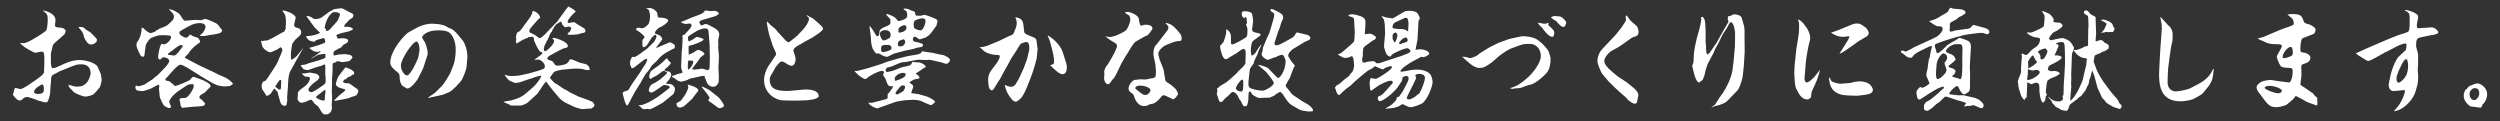 <?xml version="1.0" encoding="UTF-8"?><svg id="_レイヤー_1" xmlns="http://www.w3.org/2000/svg" viewBox="0 0 620 30"><rect x="0" y="0" width="620" height="30" fill="#333333" stroke="none"/><defs><style>.cls-1{fill:#fff;}</style></defs><path class="cls-1" d="M24.71,21.68c-.48.59-1.26,1.6-1.74,1.82-.5.25-1.43.45-1.74.45-.9,0-2.8-.98-2.86-1.04-.17-.22-1.15-1.15-1.18-1.26-.08-.14-.11-.2-.22-.56l.06-.08c1.15.36,1.46.48,2.1.48,1.09,0,1.74-.28,2.44-1.06.5-.59.9-1.88.9-2.21,0-2.27-1.88-2.27-2.3-2.27-1.06,0-1.26.08-3.02.78l-2.3.92c-.14.06-1.6.87-1.82.98-.34.36-.34.48-.39,1.6,0,.2-.14,1.23-.14,1.43-.03,1.4-.06,1.54-.17,2.02-.42,1.54-.48,1.71-1.06,1.71-.22,0-1.65-.42-1.93-.5-.25-.17-2.35-.84-2.55-.84-.73,0-1.06.39-1.23.59-.17.17-.56.28-.7.28-.7,0-1.54-1.23-1.68-1.46,0-.08.17-.36.17-.42.03-.22.25-1.09.31-1.15.06-.06.14-.08.2-.08.2,0,.95.28,1.12.28.7,0,2.13-1.04,3.92-2.27,1.18-.84,1.99-1.43,2.02-1.96l.08-2.32c.08-2.63-.22-2.74-.64-2.74-.25,0-1.43.28-1.6.28-.39,0-2.35-1.18-2.46-1.26-.17-.08-1.37-1.12-1.4-1.18.39.06.62.06.78.06.36,0,.81.03,2.52-.98l1.37-.81c.2-.11,1.79-1.18,1.88-1.34.31-.5.39-2.21.39-2.8,0-1.09-.22-1.32-.87-1.88-.14-.06-.2-.08-.31-.22l.06-.06c.48.03,3.05.67,3.05,2.41,0,.2-.14.98-.14,1.15,0,.53.31.64,1.2.67,1.18.03,1.46.7,1.46.84s-.22.76-.28.81l-2.16,1.9c-.7.62-.78.7-.92,1.62-.03.22-.31,1.12-.31,1.29v2.46c0,.06.17.95.25,1.04.06.08.2.11.25.11.08,0,.48-.03,1.15-.34l1.79-.81c1.48-.67,2.72-.87,3.67-.87,2.04,0,4.17.92,4.51,1.71.2.42.59,1.34.78,1.79.03.22.2,1.29.2,1.46,0,.06-.25,1.51-.5,1.85ZM10.48,20.95c-.28,0-2.04.98-2.04,1.85,0,.34.5.5,1.01.5,1.43,0,1.43-.7,1.43-1.18,0-.34-.03-1.18-.39-1.18ZM23.84,10.48c-.56.48-.92.56-1.18.56-.59,0-.95-.28-1.48-1.15-.31-.53-.36-.7-.56-1.51-.08-.39-.81-1.29-1.15-1.54.08-.14.11-.17.31-.17.84,0,1.01.17,1.48.64.14.14,1.01.59,1.15.7.14.11,1.62,1.6,1.62,1.71,0,.53-.08.64-.2.76ZM39.02,18.71l1.29-1.32c.59-.59,1.65-1.68,1.65-2.27s-.95-.92-1.26-.92c-.25,0-.48.08-.64.28-.22.25-.25.28-.45.28-.39,0-.39-.64-.39-.73,0-.5.48-3.14.9-3.14.08,0,.45.11.53.11.73,0,1.76-1.18,1.76-1.68,0-.59-.17-.59-2.77-.59-.2,0-1.76.45-2.24.73q-.48.31-1.15,1.48c-.2.36-.36,2.44-.45,2.88-.08.17-.17.25-.36.25-.36,0-.56-.28-.64-.42-.14-.25-.95-1.9-.95-2.27,0-.64,0-.7.22-1.01.9-1.12,1.12-3.02,1.04-3.53.42.11.48.11.78.45.2.22,1.09.92,1.43.92.2,0,1.18-.34,1.29-.48.22-.28.25-.31.5-.31.31-.28.39-.31.92-.5.53-.17,1.37-.56,1.51-.7,1.18-1.04,1.6-1.43,1.6-2.13s-.95-1.48-1.29-1.76c.84-.11,2.49.84,2.8,1.32.84,1.37.95,1.54,1.46,1.48l2.24-.2c.22-.03,1.32.08,1.57.08.14,0,.7-.31.84-.31.76,0,2.8,1.04,2.86,1.09.36.22.59.45.95,1.04.25.28.5.53.5.81,0,.64-1.57.84-3.14,1.06-.17.03-1.04.22-1.15.22h-.92s-.31-.08-.36-.11c.11-.11.7-.56.81-.7.45-.62.5-.78.67-1.32-.03-.39-.06-1.06-1.46-1.06-1.48,0-2.46.62-4.06,1.54-.87.5-.98.56-.98.87,0,.56,1.2,1.2,1.68,1.2.31,0,.36-.08.9-.7.03-.03.08-.08.17-.08s.31.2.39.28c.2.14,1.12.45,1.46.53.11.03.56.76.56.9,0,.06-.03.2-.03.22-1.04.73-2.1,1.48-2.83,2.72-.08.17-.92.81-.92,1.04,0,.11.08.14.98.62l2.63,1.37,2.38,1.12c.17.08.98.42,1.15.53,1.15.62,1.32.67,2.83,1.32.64.25,1.93,1.29,1.93,1.6,0,.14-.7.45-.81.53-.17,0-.95.08-1.04.08-1.79,0-2.69-.5-3.95-1.26l-2.13-1.26-2.32-1.46c-.06-.03-2.1-1.4-2.8-1.4-.42,0-1.46,1.06-1.85,1.51l-1.01,1.15c-.31.36-.39.45-.7.73-.08.06-.14.14-.14.28,0,.31.62.42.92.39l1.15.92c.03.2.2.28.39.28.56,0,3.53-1.37,3.61-1.46.5-.62.64-.78,1.01-.78.03,0,2.07.73,2.21.81.84.39,1.93.92,1.93,1.51,0,.17-.17.34-.62.7-.14.11-.7.81-.87.9-1.04.59-1.29.73-1.29,1.18,0,.25.25.36.62.56.2.22.53.64.84.98-.06.31-.39.53-.62.59-.34.08-1.93.14-2.3.17l-2.1.2c-.53.06-.59.08-.62.08-.25,0-.5-.64-.5-.73-.03-.08-.06-.59-.08-.67-.14-.42-.17-.45-.17-.5,0-.08.08-.36.22-.48.06-.03.78-.06,1.2-.08.73-.03,2.13-2.24,2.13-2.97,0-.45-.25-.45-.5-.45-.53,0-1.01.17-1.26.34l-1.79,1.18c-1.48.98-2.55,2.3-2.55,2.88,0,.2.48,1.09.48,1.32,0,.08-.48.2-.62.22-.06,0-1.04-.48-1.12-.59-.42-.5-1.01-1.85-1.09-2.24-.03-.14-.08-.95-.11-1.12-.08-.59-.08-.64-.08-.79,0-.11.08-.59.08-.7,0-.08,0-.36-.25-.36-.11,0-1.74.95-2.07,1.06-1.18.42-1.51.53-2.1.53-.31,0-.98-.14-1.18-.2-.08-.06-.34-.39-.34-.78,0-.14.06-.22.17-.39.08.03.48.17.56.17.36,0,1.09-.25,1.51-.42l1.96-1.26,1.23-1.04ZM41.65,13.39c0,.08.06.22.2.22.06.03,1.34.17,1.37.17.53,0,2.1-2.18,2.1-2.35s-.17-.25-.34-.25c-.11,0-.34.03-.59.14s-1.32.95-1.57,1.15c-.25.17-1.18.81-1.18.92ZM64.74,10.09l.45.11c.2-.14.28-.11.87-.14.48,0,2.8-1.32,3.33-1.65.53-.31.59-.36,1.06-.53,0,0,.03-.03.2-.37.03-.05.22-.34.22-.39,0-.14,0-.42-.03-.56l.06-.53c.08-.81-.06-2.07-.25-2.46-.06-.11-.5-.76-.64-.92l.08-.06c1.23.08,3.25,1.09,3.25,1.82,0,.2-.39,1.46-.39,1.74,0,.56.42.67.7.73.39.08,1.04.25,1.04,1.18,0,.36-.08.62-1.12,1.48-.42.34-.48.42-.98,1.18-.03.03-.11.14-.14.2-.03.14-.28,1.79-.28,1.96,0,.25-.03,1.43-.03,1.54s0,.36.2.36c.22,0,1.15-.73,1.29-.92l1.43-1.79h.14l-.25.28-1.15,2.07-.17.28-1.32,2.41-.31.53c-.22.39-.5,1.26-.56,3.08l-.03.76-.22,2.91c0,.08.06.22.08.34-.03.25-.2,1.2-.22,1.26-.11.2-.22.25-.45.25-.45,0-.9-.34-1.04-.81l-.64-2.16c0-.06,0-.34-.03-.36-.08-.17-.7-.81-.81-.92h-.11c-.14.17-.64,1.01-.78,1.18-.28.28-.76.59-.95.59-.22,0-.25-.08-.59-.7-.08-.17-.56-.78-.62-.92-.08-.22-.14-.5-.14-.81,0-.14,0-.81.53-1.18.39-.08.42-.11.5-.2.08-.11.36-.53.45-.62l1.26-1.9c1.2-1.85,1.29-2.1,1.54-2.83.08-.2.87-1.85.87-2.24,0-.22-.28-.64-.5-.64-.03,0-.67.48-.76.53-.08.06-1.54.73-1.76.73-.28,0-1.32-.45-1.88-1.32-.08-.17-.14-.28-.39-1.46v-.08ZM68.26,21.51s.95.73,1.09.73c.34,0,.34-.53.34-.73s.06-1.12.06-1.32c0-.11-.03-.39-.2-.39-.11,0-.17.06-.25.11-.11.17-.36.53-.5.7-.11.2-.53.73-.53.9ZM80.67,18.79v-2.49c0-.22-.11-.28-.28-.34-.31.31-1.62.62-1.82.67-.36.06-2.04.76-2.16.76-.25,0-1.12-.11-1.23-.34-.03-.03-.17-.25-.2-.31-.03-.06-.36-.31-.36-.39,0-.06.03-.11.06-.17l.06-.06c.17.03.87-.11.98-.11.14-.03.87-.36,1.04-.39l2.21-.62c.17-.03,1.62-.56,1.65-.64.14-.14.11-.45.08-.92l-.08-.08c-.08,0-1.51.14-1.76.25-1.34.76-1.48.84-1.76.9.25-.2.73-.45,1.01-.64,1.12-.81,1.23-.92,1.43-1.2-.25-.03-.31,0-.62.22-1.15.06-2.04-.81-2.24-1.01.39-.14,2.07-.56,2.41-.7.22-.08,1.4-.5,1.48-.59.06-.06.08-.2.08-.28,0-.25-.08-.87-.45-.87-.06,0-1.71.48-1.79.53-.08.03-.39.39-.5.39-.14,0-.87-.2-1.09-.25-.08-.03-.87-.67-.92-1.09.14-.06.2-.06.25-.06.98,0,2.86-.45,3.22-.84-.2-.22-1.12-1.06-1.29-1.26-.03-.03-1.26-1.65-1.34-1.82-.11-.14-.64-.81-.73-.98l.03-.08c.48-.08,1.12.25,1.18.28.39.34.53.45,1.09.45.42,0,1.09-.11,1.46-.39.25-.2,1.96-1.43,2.02-1.48.2-.06.98-.56,1.18-.59.2,0,1.54-.17,1.65-.2.56.03,1.79.9,2.35,1.12.53.22.67.31.67.59,0,.2-.08.39-.2.62-.11.11-.73.48-.84.56-.17.17-.84.98-1.04,1.09-.03.17-.06.22-.22.42v.17c1.09.03,1.23.03,1.74.22.14.06.45.2.45.37,0,.2-.7.45-1.06.59-.08,0-3.05.64-3.05.95,0,.03.25.64.28.78.11,0,.28.03.34.03.03,0,.73-.08.87-.08.25,0,1.43.08,1.43.56,0,.5-.34.67-1.04.98-.14.06-.56.64-.7.73-.22.08-1.71.87-1.79,1.01-.14.22-.11.76-.08.98.25.03.31.03.87-.14.39-.11,1.54-.17,1.99-.17.11,0,1.29.17,1.46.28.17.14.36.42.36.62,0,.03-.59.67-.64.73-.2.17-1.62.34-1.9.36-.11,0-.87-.25-1.04-.25s-.45.08-.53.28c-.36.06-.81.11-.81.62,0,1.65,0,1.82-.14,3.39v1.23l-.06,1.96c0,.25.08,1.4.08,1.62,0,.28-.11,1.57-.11,1.82,0,.17.06.36.06.5,0,.62-.11.84-.25,1.09-.08.17-.59.67-.87.67h-.81c-.39-.17-.48-.28-1.15-1.43-.31-.53-.39-.59-1.23-1.23-.03-.03-.56-.78-.67-.9-.03,0-.14-.06-.2-.06-.11,0-.59.2-.7.22-.64.39-1.48.53-1.65.53-.7,0-1.01-.81-1.01-.98,0-.03.06-.53.06-.56,0-.17.06-1.01.06-1.09,0-.03.45-.48.5-.56.11-.11,1.37-.98,1.6-1.23.45-.48.87-1.15.87-1.62,0-.39-.39-.39-1.04-.42-.36-.03-.98-.7-.98-.81.36.03.5.03.73,0,.08-.03,1.18-.22,1.26-.22.03,0,1.54.28,1.62.31.39.22.81.53.73.98-.08.06-.31.5-.36.56-.2.17-1.18.84-1.34,1.01-.73.7-1.01,1.18-1.01,1.37,0,.36.36.64.78.64.45,0,2.3-1.29,2.86-1.71.36-.25.64-.48.64-.87v-.84l-.03-.64ZM80.14,24.93c.08,0,.17,0,.39-.06.06-1.2.06-1.34.17-1.93.03-.17-.03-.56-.03-.64-.28.06-.36.11-1.04.7-.08.11-1.26.87-1.26,1.04,0,.28.78.64,1.32.81.28.08.36.08.45.08ZM80.58,7.06c.14.06.31.14.31.31,0,.03-.03.17-.08.34.76-.03,1.15-.53,1.62-1.12.17-.22,1.06-1.12,1.2-1.34.08-.11.28-.42.64-1.4.03-.11.06-.2,0-.48-.48-.28-.59-.34-.78-.34h-.84c-1.51.76-2.13,3.44-2.13,3.86l.06.17ZM82.94,24.81c.42-.34.95-.98,1.46-1.37.28-.22,1.23-.9,1.23-1.15,0-.14-.11-.14-1.15-.45-.53-.14-1.18-.45-1.2-1.09.08-.25.42-1.48.59-1.71.14-.2,1.51-2.04,1.68-2.16l.08-.17c.28,0,2.21.64,2.21,1.43,0,.17-.08.36-.22.36-.17.03-.45.03-.56.37l-.45.17c-.36.08-.45.17-.62.42-.28.22-.34.25-.62.28-.06.11-.34.5-.34.59.36.31,1.04.34,1.54.36.17.03.76.5.9.59,0,0,1.09.76,1.15.81.08.08.14.2.25.42l-.06.36-.42.76c-.56.25-.64.28-1.18.39-.08.03-.45.22-.53.25-.25.11-3.25.7-3.36.7h-.53c.06-.11.03-.11.14-.17ZM115.75,16.39c-.08.87-.84,2.69-1.2,3.36-.39.7-2.44,2.83-3.14,3.08-.25.08-1.43.62-1.6.67l-3.3.73h-.34l.08-.11c.39-.25,1.54-1.01,1.76-1.23l1.65-1.65c.53-.53,1.9-2.86,2.04-3.19l.81-2.07c.06-.2.5-1.48.5-3.7,0-1.6-.39-2.55-.81-3.3-.7-1.21-1.65-1.46-3.58-1.46-3.08,0-3.95,1.54-3.95,1.71,0,.22.59,1.06.7,1.23.22.45.7,1.93.7,2.66,0,.34-.06.56-.14.78l-1.01,3.08s-1.34,2.72-1.43,2.8c-.22.34-1.57,2.18-2.52,2.18-.06,0-1.15-.64-1.29-.81-.28-.34-.56-1.2-.56-1.6,0-1.04,0-1.23-.76-1.82-1.04-.84-1.57-1.4-1.57-2.24,0-2.32,2.24-5.52,4.31-7.34l1.99-1.12c1.85-1.04,3.47-1.15,3.81-1.15.62,0,3.11,0,4.28.98,1.26.42,1.6.84,2.58,1.99,1.04,1.2,1.2,1.4,1.46,2.02.59,1.4.62,2.04.7,3.22l-.2,2.3ZM103.32,10.31c-1.01,0-3.89,4.4-3.89,5.88s1.01,2.52,1.46,2.52c.11,0,.25-.03.31-.06.95-.87,1.51-2.07,2.46-4.17.03-.06.39-1.82.39-2.07,0-.92-.31-2.1-.73-2.1ZM147.21,26.52c-.31.22-.48.39-.64.39-.34,0-1.82.14-2.13.14-.5,0-1.76-.42-2.3-.67l-2.04-.98-.78-.53-.08-.06-.45-.42-1.6-1.88-1.37-1.76c-.03-.11-.22-.45-.39-.45-.34,0-1.82,2.63-2.24,3.02l-1.68,1.54c-.2.17-.22.17-.56.53-.17.14-1.23.78-1.88.78h-2.38s-.42-.28-.5-.31c-.25-.08-1.18-.45-1.29-.56v-.06c.28-.11,1.71-.28,1.99-.36,2.35-.7,2.77-1.04,4.31-2.38,1.32-1.12,1.34-1.15,1.85-1.76.87-1.12,1.18-1.74,1.18-1.79,0-.17-.17-.17-.22-.17-.36,0-2.16.64-2.18.67l-.7.2-2.24.78c-.06.03-1.04.14-1.06.14-.17,0-1.06-.34-1.43-.56-.67-.42-1.29-1.46-1.26-1.51l.81.28c.22.03.64.08.92.08.36,0,1.62-.06,1.96-.14l2.32-.5c.28-.06,2.04-.59,2.44-.7,1.43-.45,1.54-.59,1.54-1.01,0-1.04-1.23-1.74-1.62-1.74-.14,0-.73.08-.87.08l-.06-.08c.2-.2,1.93-1.26,1.93-1.6,0-.14-.06-.17-.53-.36-.48-.22-1.54-2.74-1.54-2.77-.03-.5-.03-.92-.53-.92-.08,0-.17,0-.45.08-.34-.03-.42,0-.59.2-.42.08-.59.17-1.15.5l-.08-.06h-.08l-.06.14c-.2.06-1.23.76-1.32.81h-.08c-.08-.22-.14-.36-.14-.48s.06-.56.06-.67c0-.08-.06-.45-.06-.5,0-.14.2-.95.28-1.04.08-.06.59-.31.64-.37.14-.14.64-.76.76-.9l.17-.28,1.2-1.62c.84-1.12,1.01-1.6,1.09-2.18l.06-.06c1.46.34,1.82,1.6,1.82,1.65s-.56.53-.62.59l-1.54,1.76-.08.14-.06.03c-.22.28-.39.48-.39.81,0,.05,0,.31.14.39,1.15.56,1.29.62,1.65.92q.56.48.76.48c.25,0,.9-.53,1.29-.92l1.6-1.68.08-.03c.2-.25.78-.92,1.29-1.34.08-.08,2.49-3.58,2.88-3.86.03,0,1.51.76,1.79,1.2l-.03.06-.14.11-.06.11c-.17.08-1.76,1.65-1.76,2.27,0,.08.06.22.06.28h.2l.17.08c.11-.11.17-.11.62-.17.06,0,.39-.08.45-.08.17,0,.25.08,1.18.7.22.17,1.34.73,1.51.92.11.14.22.31.22.5,0,.48-.22.5-.95.62-.14,0-.78.28-.92.28-.5.08-1.76.14-2.04.14-.14,0-.31-.06-.56-.2.11-.22.17-.28.76-.76,0-.28.03-.34.2-.5l-.08-.36c-.14-.08-.36-.25-.56-.25-.14,0-.73.17-.84.2-.14-.08-.9-.53-.84-1.15-.08-.11-.22-.25-.42-.25-.06,0-.08.06-.45.34-.08.06-.48.25-.53.31-.14.11-.53.73-.62.81l-.11.31-.14.06c0,.14-.28.73-.28.76-.25.08-.31.11-.28.36-.17.11-.17.17-.14.34l-.14.11c-.06.14-.22.59-.25.7l-.08.06c-.03.2-.03.28-.22.53l-.14.11c-.03.28-.06.31-.25.62-.34.5-.42,1.18-.42,1.43,0,.2.08.48.28.48.45,0,2.27-1.76,2.27-2.55,0-.22-.14-.34-.42-.56v-.06c.08-.06.25-.17.34-.17.17,0,3.47.87,3.47,2.04,0,.34-.11.37-1.04.59-.62.17-3.05,1.62-3.56,1.85-.25.2-.48.39-.48.62,0,.28.11.34,1.18.67.11.06.17.11.62.78.14.2.34.36.62.36.73,0,2.44-.2,2.83-.98.28-.53.31-.59.48-.59.42,0,.87.2,2.16.78.28.11,1.6.36,1.85.5.48.28.76.78.76,1.15,0,.22-.14.25-.25.25-.59,0-.7-.03-1.57-.28-.08-.03-1.34-.17-2.52-.06l-2.38.22c-.42.03-1.82.34-2.07.56-.25.2-1.09,1.43-1.09,1.46,0,.08.81.92,1.23,1.34l.34.14,1.88,1.26c.25.17.73.34.98.5.34.25.36.28.76.48l2.04.98,2.27.81c.06.03.92.37,1.09.48.06.11.48.59.48.7,0,.06-.14.45-.14.5ZM162.09,10.51s.7-.95.7-1.43c0-.45-.31-.45-.45-.45-.25.34-.28.36-.62.59-.11.08-1.04,1.62-1.18,1.85-.08.11-.59.64-.87.64-.36,0-.36-.45-.36-.56,0-.06,0-1.15.03-1.23.06-.14.53-.62.53-.7,0-.39-1.51-1.46-1.65-1.54-.17-.08-.48-.25-.48-.42,0-.05.11-.39.53-.39.17,0,.87.14,1.04.14.39,0,1.04-.56,1.43-.95.36-.36.48-1.6.48-1.99,0-.56-.17-1.2-.28-1.51-.08-.22-.34-.34-.62-.39l-.03-.06.08-.06c.06-.03.67-.06.7-.06.95,0,1.85.9,1.9,1.2.14,1.04.2,1.15.42,1.15,1.26.08,1.74.14,2.18.5.06.03.14.14.14.22,0,.62-1.65,1.57-2.1,1.74-.56.2-1.18,1.04-1.18,1.37,0,.2.11.22.95.5.03,0,.7.28.87,1.09-.42.56-1.18,1.57-1.48,1.99l.03.17.2-.11,2.21-.95c.22-.11.9-.37.98-.37.11,0,1.18.53,1.18.84,0,.67-.11.7-.48.81-.03,0-2.07,1.04-2.69,1.6-.06.06-.39.34-.45.39-.14.14-.87,1.01-1.04,1.15-.06.06-1.01.9-1.06.98-.31.5-.78,1.34-1.29,1.79-.34.31-1.26,2.1-1.48,2.46-1.04,1.62-1.76,2.8-2.63,4.56-.06.11-.59,1.12-.7,1.12-.48,0-1.12-2.97-1.12-3.02,0-.34.11-.39,1.12-.7.17-.06.34-.22.45-.39.48-.84.5-.92.9-1.48l1.74-2.49c.2-.28.9-1.51,1.09-1.74.5-.59.78-1.46.78-1.62,0-.14-.17-.14-.22-.14-.67,0-2.91,2.32-3.5,2.32-.17,0-.25-.14-.28-.42-.17-.2-.25-.36-.25-.81,0-.62.06-.73.5-1.6.11,0,.64.06.73.03.39-.14,2.86-1.96,3-2.07l1.6-1.57ZM162.18,22.69c-.06.03-.42.28-.62.28-.14,0-.67-.17-.67-.59,0-.17.28-1.23.78-1.46,1.62-.76,2.38-1.46,3.64-2.63.11-.11.14-.17.11-.31-.31-.22-.53-.39-.84-.39-.2,0-.22.06-.76.45l-.87.64c-.11.11-.81.39-.95.48-.39.28-.45.31-.64.42l-.34-.28v-.31c0-.42.03-.5.34-1.26.03-.08.17-.17.31-.28l1.74-1.26c.39-.28,1.4-1.18,1.57-1.4q.22-.34.5-.28c.34.53.36.59.39.62.42.34.48.36.48.48,0,.36-.81,1.01-1.29,1.43-.14.11-.31.34-.31.39,0,.03.56.31,1.15.31.31,0,.59.64.59.84,0,.25-.42,1.01-.5,1.12-.14.14-.84.92-.84.95,0,.14.73.17.95.17.81.06,1.29.9,1.29,1.15,0,.28-.14,1.18-.48,1.43l-1.79,1.46c-.62.5-.7.53-.81.64-.2.06-2.66,1.6-3.22,1.6-.06,0-.39-.11-.48-.11-.11,0-.62.08-.67.08h-.48c-.11-.14-.78-.67-.9-.81l-.22-.11c.06-.08.11-.08.59-.08.53,0,2.07-.73,2.72-1.12l1.68-1.06,1.74-1.32c.76-.59.84-.64,1.04-.95-.11-.28-.17-.34-.5-.39-.11-.03-.92-.22-.98-.17l-2.44,1.65ZM166.63,18.77c.34.06.45,0,1.26-.36.22-.11,1.29-.25,1.4-.42-.31-.84-.39-1.06-.36-1.71l.14-3.5.11-.98.11-2.3c0-.06-.06-.45-.06-.53,0-.11.08-.22.2-.36.08.03.28.03.34,0,.08-.06.31-.42.39-.48.64-.64,1.34-1.34,1.34-1.88,0-.25-.25-.42-.5-.42-.14,0-.73.11-.84.11-.59,0-.98-.25-1.26-.39v-.11l.5-.17,2.24-.95c.42-.17,2.41-.84,2.72-1.12.08-.08.42-.5.45-.53.03-.03.14-.06.2-.06.2,0,1.12.14,1.23.14.14,0,.87-.06,1.01-.06.34,0,1.01.36,1.01.62,0,.39-.9.73-1.23.81l-2.97.87c-.22.06-.64.28-.64.5,0,.06.31.81.56.81.17,0,.78-.34.92-.34.42,0,.48.03.9.25.56.34,1.54.73,2.02,1.18.56.5.56,1.18.56,1.26,0,.11-.03.17-.17.76-.03.06-.11.67-.11.95,0,.11.06.59.06.62,0,.11-.06.7-.06.76,0,.34.2,1.82.2,2.1,0,.64-.06,1.51-.08,2.16,0,.08-.06.42-.06.48l.11,2.49c0,.14-.03,1.26-.03,1.29-.03.14-.36,1.26-1.37,1.26-1.29,0-1.65-1.18-1.88-1.88-.03-.08-.22-.42-.22-.48v-.31c-.39-.03-.5-.06-.84.03l-2.52.56h-.11c-.53.22-.59.25-.81.39-.03.03-1.34.42-1.46.42-.28,0-.92-.11-1.43-.59-.25-.25-.39-.36-.78-.45l-.2-.36.03-.08ZM170.6,20.98c.48.11,2.6.7,2.6,1.46,0,.11-1.04,1.34-1.15,1.51-.06.06-.28.42-.31.48-.03.03-1.93,1.82-2.16,1.93-.56.31-.95.31-1.01.31-.31,0-.48-.14-.67-.34-.06-.06-.11-.56-.14-.64,0-.2.87-.53.98-.64.31-.22,1.96-2.41,1.96-3.56,0-.11-.03-.2-.17-.45l.06-.06ZM170.74,17.25c.64-.36,1.2-1.54,1.2-1.88,0-.2-.03-.37-.98-.37-.11,0-.25.03-.28.11-.08.14-.11,1.43-.11,1.54,0,.28,0,.31.08.53l.08.06ZM176.04,14.4l-.06-3.28-.2-2.63c-.11-1.43-.2-1.43-1.18-1.43-.31,0-1.54.45-1.65.53l-1.71,1.06c-.28.17-.64.39-.64.62,0,.14.08,1.01.25,1.01.34-.17.84-.42,1.04-.53.14-.06.7-.59.87-.59.42,0,1.54.31,1.76.64-.28.5-2.04,1.09-2.83,1.37-.14.06-.76.14-.84.2-.08.03-.08.11-.08.17,0,.28,0,1.85.03,1.99.22-.03.34-.08,1.29-.56.31-.17.7-.59,1.06-.59.59,0,1.57.76,1.57.95,0,.14-.11.22-1.01.92-.08.06-.59.9-.73,1.06-.17.25-1.12,1.4-1.2,1.57-.06.08-.06.17-.06.2,0,.17.08.2.22.2.2,0,1.01-.08,1.18-.11.14,0,.84-.14.98-.14.22,0,1.23.36,1.46.36.2,0,.42-.34.42-.7l.06-2.3ZM175.62,24.73c.22-.08.34-.17.34-.45,0-.42-1.46-2.04-1.65-2.35-.03-.05-.22-.28-.28-.34l.03-.14c.28.08,1.6.64,2.16,1.12.31.28,1.76,1.37,2.04,1.62.06.06,1.26,1.48,1.26,1.96,0,.56-.92.67-1.01.67-.36,0-.5-.11-1.71-1.06-.14-.11-.87-.56-.98-.67-.06-.11-.14-.22-.2-.28v-.08ZM201.71,9.19l-2.13,1.15c-.14.08-.76.48-.87.53-.53.22-1.96,1.04-1.96,1.6,0,.14.14.56.31,1.04.2.56.25.98.25,1.26,0,.37-.25,1.54-.95,1.54-.39,0-.73-.14-1.4-.59-.25-.17-.73-.48-1.06-.48-.39,0-.5.14-1.57,1.43,0,.03-.06.14-.62,1.15-.08.17-.56.87-.62,1.04-.03.08-.17.5-.2.59-.06,2.35,1.15,3.11,4.37,3.11.73,0,3.92-.37,4.59-.37.39,0,3.19,0,3.19,1.62,0,.48-1.04.76-1.26.81-.25.08-1.4.2-1.62.25l-2.63.08h-1.01l-2.44-.06c-1.48-.03-4.59-1.54-4.59-5.07,0-1.2.45-2.38,1.06-3.42.28-.45,1.71-2.44,1.82-2.69.08-.11.11-.22.11-.34,0-.34-.76-1.74-.84-2.02l-.81-2.52c-.17-.5-.34-1.43-.45-1.96-.03-.22-.22-1.15-.22-1.29,0-.06.06-.2.17-.2.03,0,.64.73.78.84,1.15.87,1.2.95,1.71,1.62.17.2,1.29,1.43,1.96,2.13.14.14.53.5.76.5.2,0,.53-.28.7-.42l1.48-1.2,1.4-1.48c.5-.53,1.51-1.9,1.51-2.69,0-.31-.22-.48-.59-.79l.03-.05h.25c.11.08.36.28.53.36.06.03.76.36.81.39l1.54,1.37c.42.36.92.81.92,1.15,0,.59-2.24,1.93-2.44,2.04ZM212.41,17.59l.5-.06,2.32-.62,3.33-1.04c.22-.08,1.18-.48,1.37-.53l2.66-.78.2-.06,2.38-.59c.39-.08,2.1-.36,2.44-.42.14-.03.2-.06.76-.31.22-.42.22-.45.39-.45s1.74.31,2.07.31c.36,0,2.02.45,2.35.5.9.11.98.14,1.23.34.28.08,1.18.56,1.18,1.01,0,.48-.62.95-.9.95-.14,0-.25-.06-1.29-.39-.56-.11-1.93-.42-2.77-.62-.06,0-.98.06-1.15.06-.28,0-1.4-.08-1.65-.08-.5,0-2.69.5-3.14.56-.2.03-1.06.08-1.23.14-.14.06-.31.11-.45.17l-1.99.84c-.14.06-.81.17-.95.22-.25.17-.45.45-.45.67,0,.17.14.45.45.45.14,0,.98-.22,1.46-.34l2.04-.81c.28-.11,1.65-.31,1.9-.45.48-.2.48-.22.81-.92.22,0,1.51.22,1.79.14.48.17,1.4.5,1.54,1.15-.42.17-.5.22-1.29.81-.17.14-1.04.64-1.18.76v.11c.48.28.5.34.59.42.06.08.31.48.36.53-.22.28-.53.31-1.06.36-.31.03-1.51.73-1.51.84,0,.06.03.08.34.25.59.36.62.59.62.76,0,.25-.48,1.34-.48,1.46,0,.14.11.17.2.2.17.06,1.37.14,1.62.22l2.21.64c.17.06,1.85.87,1.85,1.26,0,.2-.84.81-.95.81-.45,0-2.24-.92-2.63-1.06-.22-.06-.84-.25-1.99-.25-.08,0-1.65.11-1.85.11-.11,0-2.13.31-2.24.36l-2.24.81c-.14.03-2.3.81-2.38.84-.42,0-1.88-.62-2.27-1.4.73.03.87.06,1.15-.03l2.27-.59c1.09-.28,1.2-.31,1.29-.39.08-.14.11-.25.11-1.18.31-.2.36-.28.78-.92.08-.14.5-.7.59-.84-.22-.14-.28-.14-.76-.14-.11,0-.5-.06-.76-.73l-.45-1.23c-.17-.2-.39-.56-.56-.84.03-.08.22-.45.22-.56,0-.17-.11-.45-.39-.45-.98,0-2.69,1.04-3.3,1.4-.14.11-.7.62-.87.62-.34,0-.62-.17-1.51-.76-.22-.14-1.06-1.01-1.23-1.18l.28-.08h.2ZM215.69,6.45c.22.14.9,1.15.95,1.26.64,1.15.7,1.26.95,1.26.42,0,.45-.39.53-1.23.03-.31.48-.78,1.48-1.12.36-.14.92-.42,1.12-.62.11-.11.11-.39.11-.5,0-.08,0-.7-.08-.78-.14-.17-.84-.9-.95-1.06.03-.11.06-.2.17-.2.08,0,1.68.5,2.16,1.06.53.64.59.7.78.7.22,0,1.37-.39,1.6-.56.28-.17.48-.42.48-.9,0-.34-.06-.64-.11-.9l-.7-.5c-.11-.08-.11-.11-.11-.2.06,0,.2-.03.25-.03.53,0,1.06.08,1.51.42.39.06,1.01.34,1.09.48.03.11.06.59.11.67.06.14.2.2.64.2h.7c.11,0,.67-.22.81-.22.5,0,3,.95,3.19,1.23.06.11.14.25.14.42-.06.22-.2.73-.28,1.04-.31.39-1.51,2.18-1.9,2.38-.11.08-.62.48-.7.53-.03.03-1.51.48-1.51.48-.22,0-1.01-.67-1.2-.67-.28,0-.53.25-.53.62,0,.62.5.67,1.2.76.28.08,1.04.34,1.18.42.08.05.14.14.14.25,0,.48-.48.56-1.04.62-.25.03-.76.11-.95.22-.06.06-.14.08-.22.11l-2.38.5-2.52.67c-.31.08-1.62.84-1.82.84-.14,0-.81-.2-.95-.25-.95-.53-1.06-.62-1.26-.62-.06,0-.34.06-.39.06-.17,0-.9-1.06-.95-1.2-.42-1.29-.42-1.85-.42-2.58l-.34-2.63-.03-.31.06-.11ZM219.13,10.03c.48,0,1.37-.53,1.57-.7.06-.06.17-.31.17-.62,0-.7-.34-1.23-1.34-1.23-.39,0-1.32.11-1.32.98,0,.31.42,1.57.92,1.57ZM221.12,11.96c0-.08-.03-.81-.87-.81-1.4,0-1.74,0-1.74.95,0,.76.14.81.56.81.36,0,2.04-.39,2.04-.95ZM222.04,20.05c.92-.28,1.01-.31,1.46-.53.95-.48,1.09-.56,1.09-1.23-.2-.17-.28-.22-.78-.22-.34,0-1.01.31-1.32.5-.08.08-.22.25-.34.39-.06.03-.25.17-.25.22l.03.25c-.08.42,0,.5.11.62ZM222.55,23.41c.17,0,1.2-.64,1.43-.78.11-.06.48-.7.48-1.04,0-.08-.06-.42-.48-.42-.45,0-.7.28-.9.53-.98,1.18-.98,1.2-.98,1.43,0,.08.03.08.08.22.06,0,.25.06.36.06ZM224.48,10.37c0-.36-.22-.62-.42-.62-.06,0-.95.25-1.18.5-.17.22-.22.56-.22.76,0,.37.31.5.64.5.7,0,1.18-.56,1.18-1.15ZM224.28,6.25c-.06,0-.5,0-1.23.56-.25.36-.25.42-.25.9,0,.11.03.39.25.39.06,0,1.76-.17,1.76-1.23,0-.14-.03-.62-.53-.62ZM228.29,7.54c.62,0,1.23-1.54,1.23-2.32,0-.56-.39-.67-.87-.67-.53,0-1.62.45-1.65.48-.42.2-.42.98-.42,1.09,0,.36.06.56.11.76.36.48,1.48.67,1.6.67ZM257.08,14.57l-.48,1.76c-.2.67-.59,1.9-.84,2.55l-.84,2.16c-.73,1.88-1.34,2.91-1.74,3.3-.2.2-.87.9-1.34.9-.11,0-.62-.28-.76-.42-1.37-1.62-1.62-2.55-1.9-3.7l.06-.03c.14.03.2.06.5.2.2.08.62.22,1.01.22.76,0,1.06-.5,1.34-.98.28-.45.64-1.09.78-1.4l1.04-2.3.78-2.1.56-2.35c.03-.14.14-1.96-.64-1.96-.28,0-1.18.28-1.2.31-.28.14-.39.25-.67.7l-.73,1.21c-.06.08-1.01,1.51-1.18,1.79l-1.12,2.07-.22.34-1.54,2.86-.22.28-1.29,2.1c-.11.17-.28.31-.45.31-.9,0-.92-1.9-.92-2.52,0-1.06.14-1.37.7-2.35,0-.03,1.09-1.43,1.29-1.71.84-1.12.9-1.79.9-1.82,0-.22-.22-.34-.34-.34-1.2,0-2.41-.22-3.47-.9-.22-.14-1.01-.95-1.18-1.06v-.06c.06,0,.28.06.39.06.2,0,.95-.14,1.51-.36l2.83-1.15c.42-.17,2.16-1.09,2.55-1.23.9-.31,1.01-.42,1.2-.87.73-1.65.7-2.07.7-2.35,0-.76-.22-1.15-.36-1.48,1.93.39,1.96.92,2.18,3.42.06.59.08.73,2.32,1.57.31.11.73.42.76.81,0,.34.28,1.99.28,2.13,0,.25-.25,2.38-.25,2.41ZM263.61,18.4c-.87,0-1.6-.7-3.16-2.21.95-.25.95-.5.95-.81,0-1.34-.17-1.99-1.01-5.1-.06-.25-.53-1.29-.59-1.51.98.45,3.16,2.27,3.75,4.14l.78,2.46c.22.67.25,1.09.25,1.37,0,1.48-.76,1.65-.98,1.65ZM284.59,8.74c-.11.03-.7.31-.81.36l-2.1,1.2c-.56.31-1.54,2.04-2.04,2.91-.03.08-.28.39-.34.48l-1.15,1.96c-.2.36-1.46,3.16-1.79,3.56-.08.14-.14.17-.53.62-.11.14-.62.9-.78.98-.08.03-.22.08-.31.08-.2,0-.92-.39-.92-1.57,0-.17.06-.81.06-.95,0-.11-.03-.64-.03-.76.03-.08.22-.98.78-1.48.03-.03,2.38-3.75,2.38-4.76,0-.5-.48-.73-.98-1.01-.67-.36-.78-.48-1.9-1.32.14-.06.76.14.87.14,1.62,0,3.64-1.26,3.98-1.46.73-.45,1.34-2.24,1.34-2.91,0-.14-.08-.87-.39-1.04-.73-.42-.81-.45-.95-.64l.08-.06c.11,0,.53-.14.62-.14.14,0,2.6.56,2.77,1.85.03.22.2,1.6.56,1.6.11,0,.39-.11.5-.17.2-.08.48-.08.7-.08.2,0,1.62,0,1.62,1.01,0,.08-1.01,1.48-1.23,1.6ZM292.74,10.14c-1.18.06-1.4.14-3.5,1.01-1.01.42-1.99,1.51-1.99,2.16,0,.2.28,1.2.28,1.23q0,.11.03.17l.95,2.38c.2.48.39,2.86.62,3.08.17.2,1.2.78,1.37.95.2.17,1.12.95,1.15,1.04.06.14.36.7.42.81.06.14.08.25.08.39,0,.11-.9,1.43-1.29,1.23l-1.85-.87c-.14-.06-.28-.08-.45-.08-.31,0-.36.06-.87.73-.36.45-1.29,1.32-1.99,1.4-.53.06-.62.08-1.23.42-.06.03-.39.11-.7.11-1.74,0-2.35-1.85-2.6-2.63-.11-.31-.2-.36-.76-.76-.31-.22-.53-.56-.53-.98,0-.59.53-1.65,1.43-2.1.06-.03,1.43-.17,1.48-.17.2,0,1.06.06,1.26.06.25,0,1.32-.25,1.54-.31.87-.08,1.09-.11,1.09-1.71,0-.17-.11-1.6-.14-1.74l-.42-1.96c-.06-.31-.06-.67-.06-.78,0-1.32.45-1.85.5-1.9.36-.36.67-.84.95-1.18l1.26-1.62c.9-1.18,1.01-1.29,1.01-1.68,0-.34-.2-.53-.73-1.12.03,0,.11-.06.17-.06.03,0,1.09.34,1.4.56.67.48,1.88,1.79,2.24,2.41.08.17.2.53.2.87,0,.22-.08.64-.34.64ZM282.77,21.23c-.45,0-1.2.14-1.2.59,0,.11.08.22.14.28.39.34,1.09.84,1.51,1.18.31.25.76.28.84.28.67,0,1.26-.78,1.26-1.18,0-.59-1.34-1.15-2.55-1.15ZM306.83,17.93c1.37-1.29,2.04-1.85,2.04-2.38l.06-2.32c0-.34-.03-1.09-.48-1.09s-1.01.45-1.68.98c-.06.06-1.62.98-1.85,1.09-.08.06-.42.31-.5.36-.31.08-.36.11-.45.11-.84,0-1.4-2.77-1.4-3.16,0-.22.81-.98.9-1.18.03-.06.62-1.82.62-2.18,0-.59,0-.7.03-.92.84.39,1.15,1.26,1.15,1.79,0,.11,0,1.79.03,1.82.06.11.22.17.31.17.5,0,2.72-1.29,3.28-1.68.34-.25.48-.36.48-1.79,0-.03,0-.5-.06-.67-.11-.31-.25-.64-.31-.87.11-.08.25-.2.25-.39l-.11-1.15c-.03-.06-.14-.25-.25-.25s-.2.11-.31.34c-.28-.22-.64-.5-.64-1.09,0-.28.08-.42.2-.62.11-.03.48-.08.56-.08.36,0,1.48.14,1.74.53.06.11.34,1.23.34,1.85,0,.28-.2,1.37-.2,1.74h-.06c-.03,1.01.11,1.04,1.82,1.4.11.03.2.17.36.36-.25.31-1.74,1.29-1.99,1.54-.39.39-.5,1.65-.5,2.21,0,.25,0,1.37.28,1.37.25,0,.9-.64.95-.78.14-.34,1.15-1.76,1.37-1.99,0,.28-.03.36-.36.98-.28.48-.45,1.01-.62,1.54-.06.2-.92,1.76-.92,2.02,0,.08.03.22.03.28-.25.08-.9,1.12-.95,1.29-.11.39-.39,3.42-.39,3.47,0,.84.14,1.01.31,1.15.45.39,2.35.76,3.16.76.7,0,2.83-1.18,2.83-1.93,0-.42-1.76-2.63-1.99-2.8l-1.68-1.43-.22-.17v-.08c.92.08,2.32.67,2.44.78.28.34,1.6,1.6,1.82,1.88.28.31.5.59.78.59.25,0,1.79-1.62,1.79-4.31,0-.14-.48-1.15-.48-1.18-.08-.11-.36-.28-.5-.28-.06,0-.87.31-1.01.34-.28.22-.36.25-1.04.42-.06.03-1.32.53-1.4.53-.22,0-1.54-.67-1.54-1.46,0-.11.25-.7.25-.78.06-.7.06-.73.22-1.12l.98-2.32c.06-.14.39-.78.45-.92.14-.42.34-1.06.45-1.46l.59-2.04c.03-.14.2-.7.2-1.12,0-.22-.14-.42-.25-.48-.62-.36-.67-.39-.67-.62,0-.14.06-.31.28-.31.31,0,1.9.84,2.38,1.18.36.22.48.7.48,1.09,0,.06-.45,1.06-.5,1.18-.08.2-.28,1.06-.36,1.23,0,.08-.22.53-.36.84-.08.2-.92,2.86-.95,2.94,0,.25.11.56.42.56.34,0,1.12-.28,1.71-.62l1.96-1.09c.73-.39.78-.48,1.18-1.18.14-.25.42-.34.48-.34.03,0,.03.03.22.11l2.24.53c.14.03.67.36.73.76l-.28.48c-1.21.5-1.23.53-2.86,1.54-.2.14-1.09.64-1.26.76-.5.42-1.18,1.04-1.12,1.74.22.45.84,1.4,1.12,1.68.39.45.5.56.5.73,0,.06-.03.08-.25.42-.06.08-.9,2.41-.98,2.6-.17.25-.87,1.4-.95,1.65-.03.06-.06.14-.06.25,0,.2.11.31.98,1.32.08.08.39.56.45.64.56.56,1.74,1.18,2.35,1.68l1.79,1.04c.22.14,1.2.92,1.2,1.37,0,.06,0,.14-.14.28-.11,0-.59.06-.7.06-.81,0-2.3-.34-2.49-.45l-1.93-1.12c-.79-.45-1.37-1.37-2.24-2.72-.14-.17-.45-.56-.67-.56-.17,0-1.01.53-1.12.62-.06.03-.31.28-.36.31-.08.06-.95.39-1.12.48-.36,0-1.15.03-1.4.03-.17,0-.87.06-1.23.06-.28,0-1.6-.73-1.71-.92-.31-.59-.34-.67-.53-.67-.36,0-.36.22-.39,2.02,0,.06-.11.36-.11.45-.08.92-.28,1.18-.78,1.18-.31,0-.45-.25-.7-.73-.06-.08-.25-.59-.34-.67-.34-.36-.36-.42-.56-.9-.31-.84-1.09-1.26-1.26-1.26-.34,0-.48.14-1.06.78-.08.11-.64.53-.76.64-.14.11-.78.81-.84.9-.17.14-.36.2-.45.2-.45,0-.67-1.12-.73-1.37-.03-.08-.25-.5-.25-.59,0-.14.14-.7.14-.76,0-.11-.06-.62-.06-.7.28-.08.31-.11.59-.45.2-.2,1.34-.78,1.57-.95.48-.36,1.12-.9,1.4-1.15l1.48-1.37ZM307.16,20.56l-.03.11h-.06c-.28.48-.56.92-.56,1.23,0,.48.84.81,1.26.81.53,0,.56-.73.56-2.07,0-.2.03-.9-.25-.9-.25,0-.5.34-.87.81h-.06ZM352.91,25.49c-.45.42-2.58,1.09-2.88,1.09-.64,0-.78-.06-1.93-.67-.08-.03-.25-.06-.28-.06-.2,0-.25.06-.92.53-.06.03-.48.11-.53.14-.08,0-.45.17-.5.2-.06,0-1.85.25-2.27.25l-.03-.06c1.23-.7,1.34-.78,1.74-1.12.98-.92,1.04-1.04,1.12-1.68.34-.03.45-.08.62-.25.11-.11.9-1.34.92-1.37l1.09-2.1c.25-.5.28-.92.28-.95,0-.34-.2-.59-.53-.59-.42,0-.78.22-.98.34-.06.11-.06.7-.11.78-.2.28-1.01,1.6-1.2,1.82-1.93,2.24-3.84,3.3-4.28,3.3-.28,0-.56-.31-.56-.67,0-.5.25-.59.67-.7.67-.2,2.86-3,3.05-3.14.03-.28-.03-.56-.53-.56-.76,0-2.24.78-3,1.2-.14.08-1.48,1.06-1.76,1.26-.22-.06-.28-.11-.31-.36-.03-.14-.14-1.32-.14-1.46,0-.08.17-1.23.2-1.26.06-.03.08-.03.14-.03s1.04.2,1.12.2c.56,0,4.09-2.35,4.09-2.86,0-.2-.22-.31-.42-.31-.11,0-1.23.42-1.32.45-.08.06-.36.36-.45.36-.34,0-1.99-.78-2.04-.78-.08,0-.14.03-.53.45-.03.03-.7.39-.78.42-.36.14-.42.2-1.01.67l-1.65,1.37c-.73.59-1.4,1.23-2.07,1.88-.03.03-.95.7-1.12.84-.92.81-1.04.9-1.43,1.32-.03.03-.2.2-.31.2-.28,0-.73-.73-.81-1.37-.03-.06-.2-.37-.2-.45,0-.17.22-.31.31-.36l.03-.17.78-.45,1.54-1.32c.14-.11.87-.59.92-.7.17-.36.2-.42.45-.64.53-.42.7-1.26.7-1.88,0-.42-.06-2.3-.59-2.3-.06,0-.81.34-.9.36-.08.03-.67.06-.73.06-.34,0-.67-.17-.78-.25-.67-.39-.76-.45-.95-.53v-.11c.48-.17.62-.2,1.01-.53l1.76-1.51c.22-.2,1.2-1.04,1.2-1.18.03-.22.14-1.15.14-1.32,0-.06-.03-.2-.03-.22,0-.11.06-.59.06-.67l-.11-1.93c0-.22-.03-1.23-.08-1.43-.11-.31-.5-.45-.64-.48-.56-.17-.62-.2-.81-.34.25-.25.62-.31.92-.31.73,0,1.37.22,2.1.45,1.18.37,1.26,1.04,1.26,1.43,0,.2-.03,1.09-.03,1.26,0,.28-.11,1.54-.14,1.79.22.03,1.12-.14,1.32-.14.22,0,1.46.56,1.46.95,0,.45-.56.67-.81.78-.06.03-1.62,1.15-2.02,1.48-.14.11-.31.42-.34.5,0,.03-.11,1.26-.11,1.29s.03.45.03.5c-.03.11-.17.53-.17.62,0,.81,0,1.06.5,1.06.28,0,.39-.03.84-.22.31-.03,1.37-.14,1.48-.14.14,0,.2.06.78.53h.28c.2,0,.42,0,.67-.11l2.27-.76,2.69-.87c.22-.08,1.99-.73,2.16-.87.22-.17.31-.34.31-.48,0-.17-.53-.64-.78-.64-.76,0-3.56,1.23-3.84,1.65-.28.39-.31.42-.42.42-.34,0-.76-.34-.9-.62-.25-.42-.64-1.74-.64-1.82,0-.5.28-2.8.28-3.28l-.06-1.96c0-.45-.2-1.43-.25-1.54s-.48-.59-.53-.67l.03-.08c.31,0,.34,0,.62.14.22.14,1.93.36,2.02.36s.34-.14.45-.2l2.02-1.2.73-.39c.17-.03,1.01-.11,1.2-.11.25,0,1.29.2,1.51.36.67.59.87,1.37.87,1.57,0,.06-.06.17-.11.25-.17.25-.22.31-.22.5l-.14,2.63-.11,1.9-.48,2.49c.17-.03.95-.14,1.09-.14,1.15,0,2.29.56,2.29,1.04,0,.5-1.26.92-1.43.92-.06,0-.31-.08-.36-.08-.31,0-.45.11-.78.34l-1.43.73c-.67.34-3.11,1.88-3.11,2.46,0,.06.06.17.17.17s.62-.11.76-.11l1.85-.34c.28-.06,1.04-.08,1.43-.08,1.88,0,2.86.81,3.08,1.06.45.45.67,1.51.67,2.04,0,.95-1.06,3.84-2.32,5.07ZM348.65,4.4c-.2,0-.25.03-.9.34l-1.74.81c-.36.17-.67.67-.67,1.06,0,.48.28.48.95.5.03,0,.25.08.31.08,1.48,0,1.71,0,2.52.56h.08c.03-.25.11-1.37.11-1.6,0-1.23-.2-1.76-.67-1.76ZM346.27,8.1c-.81-.06-.92.48-.92,1.04,0,.64.11.78.31,1.01,0,.06.03.36.2.36.31,0,.7-1.43.7-1.71,0-.22-.14-.45-.28-.7ZM348.71,9.3c-.87,0-1.76,1.2-1.76,1.43,0,.14.25.2.34.2.06,0,1.54-.53,1.6-.56.11-.08.22-.25.22-.39,0-.17-.17-.67-.39-.67ZM352.01,18.32c-.34,0-1.01.14-1.01.34,0,.08.22.64.22.73,0,.03-.03.06-.2.39l-.81,1.71c-.2.42-1.34,2.55-1.34,2.8,0,.34.39.36.45.36.7,0,1.32-.48,1.79-.81.17-.11.78-.67.95-.76.53-.98,1.32-2.83,1.32-3.84,0-.7-.84-.92-1.37-.92ZM382.83,18.82c-.9.87-2.13,1.85-3.19,2.16-.08.03-.48.08-.56.11l-2.02.73c-.2.06-1.23.06-1.43.11-.06,0-.48.11-.5.11-.17,0-.36-.06-.56-.14l-.03-.06c1.71-.48,2.72-1.2,4.12-2.41,1.6-1.37,3.47-3.89,3.47-5.52,0-2.1-1.54-3.02-2.55-3.02-1.26,0-1.71,0-2.49.28l-2.18.79c-1.12.39-2.94,1.74-3.5,2.24l-1.18,1.06c-.31.28-1.82,1.32-2.35,1.46-.36.08-.81.14-.87.14-1.2,0-2.21-.78-3.75-2.21-.36-.34-.42-.39-.59-.53l.03-.06c.36.03.76.03,1.12.14.56.2.62.2.7.2.5,0,1.37-.36,1.88-.7.08-.06.42-.36.5-.42l2.38-1.48c.34-.2,2.32-1.15,2.38-1.18l2.21-.81.73-.22,2.63-.56c.76-.17,3.02.11,3.98.78.62.45,1.4,1.01,2.35,2.21.17.22.48.62.5.73.11.34.48,1.43.48,1.71,0,2.74-.78,3.5-1.71,4.37ZM384.88,9.11c-.81,0-1.99-1.6-2.44-2.24-.08-.08-.14-.14-.59-.53-.08-.06-.28-.48-.36-.53-.03-.03-.08-.08-.14-.11l.03-.06c.25-.03,1.32.25,1.54.25.45,0,.78-.11,1.09-.22l.06.03c0,.06-.11.42-.11.48,0,.08.56.5.64.62.7.64.73.76.87,1.2-.06.81-.08,1.12-.59,1.12ZM387.84,6.67c-.64,0-1.01-.39-1.9-1.43-.06-.03-1.26-.7-1.26-.95,0-.06.06-.08.11-.11.11-.03.59-.22.7-.22.06,0,.39.05.45.05.36,0,1.09.03,1.4.28.34.28,1.09.95,1.09,1.32,0,.06-.28,1.06-.59,1.06ZM405.85,8.94c-.42.14-.95.25-1.57.7l-1.51,1.09c-1.37.98-1.79,1.2-2.97,1.82-.67.34-1.93,1.6-1.93,2.55,0,.42.03.79,1.09,1.93.34.34,2.16,1.88,2.41,2.04l2.04,1.32,1.96,1.6c.2.17.95.95.95,1.54,0,.17-.36,1.96-.42,1.99-.14.14-.36.2-.5.2-.48,0-1.6-.79-1.88-1.21-.11-.17-.36-.39-.42-.45l-1.48-1.29c-.2-.14-2.3-2.13-2.63-2.52l-1.46-1.71c-.73-.87-1.37-3.02-1.37-3.22,0-.56.06-1.93,1.23-3.19l3.33-3.53c.25-.25,1.18-1.54,1.4-1.76.11-.17.67-.98.76-1.15.11-.17.36-.56.36-.73,0-.03-.06-.7-.06-.81,0-.22.11-.28.22-.31.11.08.17.17.67.9.39.59,1.37,1.26,1.88,1.76.14.11.42,1.06.42,1.4,0,.48-.25.98-.53,1.04ZM432.61,14.01l-.14,2.3-.28,2.63c-.06.45-.64,2.8-1.37,3.56l-1.37,1.4c-.2.22-1.09,1.2-1.32,1.34-1.06.73-2.21.95-2.94,1.09-.03,0-.36.17-.53.25-.06.03-.22.03-.28.06.06-.06.92-.64.98-.73l1.04-1.65c.17-.28.56-.78.87-1.18.25-.34,1.2-2.07,1.46-2.69.22-.5.78-1.9.92-3l.28-2.18.31-3.44.03-.62.03-2.91c0-.59-.31-2.72-1.06-2.72-.25,0-.48.45-.95,1.43-.14.28-.98,1.37-1.09,1.62l-1.09,2.27c-.08.2-.67,1.06-.73,1.26-.34.87-.39.98-.84,1.82l-.7,1.29c-.76,1.4-1.01,2.94-1.06,3.22,0,0-.42,1.29-.56,1.4-.08.06-.81.64-.84.64-.59,0-1.15-1.74-1.23-2.1l-.45-1.9c-.06-.22,0-.28.22-.78.14-.28.08-1.71.14-1.99.08-1.04.36-3.11,1.37-6.44.17-.53.48-2.07.48-2.46,0-.03-.03-.42-.03-.48.03-.11.14-.14.22-.14.73,0,.84,1.71.84,2.24,0,.22,0,.73.03.84l.03.34v2.74c0,.2.11,1.12.11,1.32,0,.7,0,1.82.36,1.82.17,0,.5-.36.53-.39l1.62-2.35,1.9-3.36c.06-.06,1.12-1.93,1.15-1.99,0-.06,0-.11-.03-.22-.03-.03-.14-.14-.14-.2,0-.34,0-.9.06-.92.06-.03.42-.03.48-.06.78-.39.87-.45.98-.45.39,0,1.68.17,1.9.84.08.31.62,2.02.62,2.13,0,.17.14.9.11,1.01v2.18c0,.48.03,2.66.03,3.11,0,.06-.06,1.01-.06,1.2ZM450.98,18.74c-.31,1.09-.98,2.52-1.4,3.39-.17.34-.36.67-.39,1.34-.06.7-.14.78-.34.92-.08.06-.36.28-.59.28-1.23,0-1.99-.98-2.72-2.52-.28-.56-.36-1.15-.42-1.76-.03-.34-.14-1.99-.14-2.27,0-.31.08-1.68.08-1.96l.25-2.21c.03-.25.11-1.43.17-1.68.14-.64.56-3.53.64-4.12.06-.25.06-1.6.06-1.9,0-.56-.08-.84-.28-1.4l.08-.03c.2.08,1.06.5,1.71,1.62.03.03.39.5.45.59.08.14.79,1.2.79,2.41q0,.42-.2,1.06c-.17.48-.67,3.16-.76,3.89l-.17,1.54s-.11,1.48-.11,1.54c-.03.28-.17,1.57-.17,1.82,0,.2,0,1.15.53,1.15s1.29-.73,2.02-1.48c.22-.25,1.06-1.43,1.29-1.65-.03.14-.17.87-.39,1.43ZM462.8,23.47c-.2.06-2.16.28-2.27.28l-2.3-.08c-3-.11-4.48-1.46-4.62-4.26l.2-.25c.14.56.22.98.78,1.18.59.22,1.48.48,2.1.42l2.27-.2c.17-.03.98-.28,1.15-.28s.87-.11,1.01-.11c.67,0,1.68.17,2.27.53.84.5,1.09,1.46,1.09,1.51,0,.87-.76,1.09-1.68,1.26ZM462.97,9.02c-.17.14-1.74.98-2.02,1.18l-1.4,1.01c-.76.56-2.69,1.93-3.3,2.1l-.03-.06c.25-.48,2.41-3.61,2.41-4.09,0-.14-.08-.17-.2-.17-.2,0-1.04.14-1.2.14-1.46,0-2.18-.45-3.11-.98l.06-.08c.76-.2,3.67-1.37,4.54-1.76.56-.25,1.12-.48,1.76-.48.81,0,.95.08,2.3,1.09.17.11.67,1.01.67,1.09,0,.5-.06.56-.48,1.01ZM488.04,7.12c.28-.03.56-.14.78-.39.08-.11.48-.56.59-.56.06,0,2.35.62,2.49.67.36.08,1.46.34,1.46,1.09,0,.37-.36.56-.56.56-.06,0-.11,0-.17-.03-.73-.28-.81-.31-1.15-.31-.53,0-1.26.08-1.85.17l-2.1.28-.95.22c-.53.2-.59.2-1.2.31l-2.66.81c-.42.14-2.6.9-2.72,1.01-.11.11-.2.39-.2.5,0,.08.2.53.22.62.22.81.22.92.34,1.12.34.03.45-.06,1.46-.9.2-.17.98-1.01,1.18-1.15.98-.62,1.46-.9,1.93-1.12.14-.06.73-.53.87-.59.11-.03.2-.03.28-.03s2.02.62,2.35.98c.31.34.36.92.36,1.34,0,.73-.28,4-.28,4.68,0,.22.06,1.32.06,1.54v2.66c0,1.37,0,1.93-.42,2.24-.06.06-.81.56-1.06.56-.45,0-1.04-.95-1.26-1.51-.2-.36-.28-.56-.45-.56-.5,0-1.96,1.51-1.96,1.85,0,.11.08.17.17.22.08.03,2.07.25,2.24.25s.98-.06,1.15-.03l2.94.7.76.34c.39.25,1.26.95,1.26,1.4,0,.36-.14.78-.56.78-.31,0-1.76-.76-1.93-.76-.14,0-.7.17-.81.17-.84,0-.92,0-1.32.2l-.2-.17c.31-.39.36-.48.5-.73-.14-.08-.81-.28-.95-.36-.2-.03-1.09-.31-1.26-.34l-2.07-.7c-.2-.06-.59-.2-.78-.2-.17,0-.34.14-.39.2-.14.11-.64.59-.76.7l-.42.45c-.7.42-.78.48-1.62,1.29-.42.39-1.21.9-1.43.9-.36,0-.81-.25-.81-.64,0-.08.06-.78.06-.92l.48-.64c.08-.03,1.06-.53,1.12-.62l1.51-1.23c.11-.08.67-.56.7-.62.28-.34.34-.39,1.04-.9.03-.11.03-.2.03-.25,0-.17-.14-.2-.22-.2-.06,0-1.15.36-1.57.62l-2.02,1.21c-.36.22-2.07,1.4-2.18,1.4-.22,0-.59-.22-.62-.53-.03-.22-.2-1.12-.2-1.32,0-.25.64-1.26,1.06-1.26.06,0,.11.03.45.2.87-.28,1.76-1.06,1.76-1.15,0-.06-.7-1.62-.78-1.79,0-.76.03-.87.28-1.76l.25-1.93c.06-.45.08-.5.28-.92.03-.08.39-1.96.42-2.18.03-.08.2-.34.2-.42,0-.11-.14-.2-.31-.2-.2,0-.53.14-.56.17l-1.54.76c-1.18.56-1.85.9-2.38,1.57-.06.17-.17.39-.53.39-.59,0-.95-.22-1.32-.56-.14-.14-.87-.62-1.01-.73-.14-.11-.14-.14-.08-.39.2-.06.31-.11.48-.11.08,0,.48.25.56.25.2,0,.48-.06,2.3-1.12.45-.25,4.7-2.07,5.54-2.58.76-.48,1.46-1.37,1.46-1.9,0-.34-.22-.67-.73-.67-.7,0-.78,0-1.23-.31-.14-.08-.84-.5-1.04-.7-.08-.06-.17-.11-.39-.25,1.43-.42,1.76-.5,3.19-1.43.22-.14,1.32-.7,1.46-.9.14-.14.48-1.01.64-1.01.11,0,.59.2.67.22.36.06,2.02.14,2.32.25.2.06.76.25.76.7,0,.31-.14.39-.48.53-.08.05-.42.31-.5.36-.08.03-.56.2-.64.28-.62.56-.73.62-1.74,1.15-.25.11-.53.36-.53.59,0,.08.03.48.03.56,0,.14-.08.92-.08,1.01,0,.17.11.22.22.28.36-.03.5-.03.92-.22.17-.08.22-.08.31-.08.14,0,.87-.11,1.06-.14l2.04-.28ZM480.54,19.63c.11,0,.59-.25.7-.31,1.09-.92,1.48-1.37,1.48-2.02,0-.25-.48-1.37-.48-1.6,0-.17.06-.22.45-.76.14-.2.2-.42.2-.59,0-.95-.81-1.12-.98-1.12-.25,0-1.68,1.29-1.68,3.3,0,.25-.11,1.4-.11,1.65,0,.17.03.95.11,1.18.06.08.17.25.31.25ZM486.64,14.48c0-.11.06-1.82.06-2.16,0-1.29-.25-1.37-.84-1.37-1.01,0-1.12-.03-1.65.22-.7.31-.73.34-1.37.98-.14.14-.25.34-.25.5,0,.28.14.34,1.43.87.5.2.95.84.95,1.23,0,.37-1.74,1.51-1.74,1.6,0,.34.2.39,1.04.62.08.03.7.34.7.67,0,.42-.42.9-.48.95-.06.03-.36.22-.36.28,0,.08.11.14.17.2.17.08,1.12.28,1.32.36.08.03.42.22.5.22.39,0,.48-1.37.48-1.6s.06-1.26.06-1.48v-2.1ZM525.68,27c-.2,0-1.26-.39-1.51-.45-.08-.06-1.48-.79-1.82-1.12-.14-.14-.59-.81-.73-.9-.22-.11-.25-.17-.42-.56l-.76-1.65c-.14-.28-.28-.59-.34-.84l-.7-2.66-.5-1.26h-.08c-.14.59-.42,1.88-.67,2.27-.11.95-.17,1.06-.53,1.65-.08.11-.31.78-.39.9-.36.48-1.06,1.37-1.09,1.4-.11.06-.64.45-.73.5-.06.06-.25.36-.31.39-.08.03-.14.06-.34.17-.42.37-.48.42-.92.7q-.56.36-.67.78c0,.06-.22,1.18-.81,1.18,0,0-1.12-.22-1.2-.25-.11-.06-.67-.48-.78-.53-.08,0-.39-.08-.45-.11-.08-.08-.45-.56-.56-.64-.14-.14-.31-.28-.34-.34-.08-.11-.28-.67-.34-.76-.11-.11-.59-.53-.64-.64-.03-.06-.03-.08.03-.2.25.28.31.34,1.01.81.11.03.84.28.87.28.22,0,.67.03.7.03.59,0,.98-.45.98-.62,0-.11-.14-.67-.11-.78l.17-.08.06-.22.06-2.52c0-.59.11-1.34.14-1.93l.14-2.74.03-.62-.03-2.63c-.03-2.52-.2-2.58-.9-2.58-.62,0-1.01.22-1.29.34v.14c.2.03.62.14.62.42,0,.31-1.01,2.35-1.01,2.41.48-.06.73-.03,1.26.11l.06.06c.11,0,.45.08.45.31,0,.59-1.88,1.48-2.55,1.79-.2.08-.59.31-.64.42-.03.11-.25.64-.25.7,0,.39.78.53.98.53.03,0,.48-.06.56-.06s.34.03.39.03c.17,0,1.01.22,1.01.56,0,.11-.03.22-.14.28-.42.2-.45.2-.62.39l-1.46.59c-.08.08-.64.39-.73.48-.17.25-.2.5-.2.76h-.06c0,.31-.22,1.68-.22,1.96,0,.34.03.36.31.92-.2.11-.28.17-.31.31-.03.17-.11.84-.14.98h-.06c-.06.14-.22.56-.48.56-.62,0-.9-2.66-.9-2.74,0-1.54,0-1.74-.34-2.02-.31-.14-.36-.17-.48-.17-.22,0-1.12.36-1.15.39-.08,0-.08-.03-.5-.2v-.08s-.5-.17-.53-.17l-.03.08v.17l-.08,2.41c0,.08-.06.42-.06.53,0,.03.03.28.03.34,0,.25-.25.36-.36.39-.08.17-.11.2-.14.42h-.11c-.36-.31-.39-.34-.62-.76-.2-.31-.22-.34-.22-.48,0-.08-.45-1.23-.5-1.48-.06-.28-.28-1.76-.28-1.82,0-.39.81-2.02.81-2.32v-1.15c0-.45.22-2.49.22-2.91,0-.06-.11-.31-.11-.39,0-.11.11-.17.2-.17.14,0,.73.36.87.36.34,0,.7-.42,1.32-1.12.17-.22,1.26-.92,1.46-1.09.56-.47.76-1.34.76-1.62,0-.42-.14-.42-1.43-.62-.06-.03-1.2-.31-1.79-1.04v-.08l.06-.06c.06,0,.73.06.76.06.7,0,3.16-1.37,3.25-1.46.17-.14.28-2.24.28-2.32,0-.11,0-.56-.2-.79-.25-.31-.31-.34-.28-.64l-.25-.11.03-.08c.14-.03,1.06.34,1.9.76.11.06,1.06,1.01,1.06,1.43,0,.08-.08.48-.08.56.25.11.36.11,1.51.2.39.03.78.56.78.73,0,.11-.36.48-.42.56-1.01.73-1.12.78-1.82,1.09-.28.11-1.12,1.29-1.12,1.43,0,.53.5.53.53.53s2.27-.53,2.69-.53c.73,0,1.9.76,1.96.84.14.2.39.48.53.67.06.11.34.67.42.76.03.03.03.06.03.08q0,.59-.31,1.09c-.17.31-.17.53-.2,1.04l-.17,4.51.03,1.04-.06,1.23c0,.11.06.67.06.78,0,.39-.28,2.77-.28,3.28,0,.06.03.14.14.14.08,0,.87-.9.92-.98.08-.14.9-1.48.92-1.54l.7-1.51c.45-.98.48-1.18.59-1.76.08-.45.56-2.41.7-2.94.03-.34.14-1.18.14-1.43,0-.31-.2-.31-.31-.31-1.62,0-2.86-1.65-2.91-2.04.17.03.31.03.39.03.31,0,1.43-.31,2.38-.9.08-.03.14-.06.59-.06.06,0,.14-.11.17-.36l.06-3.98c0-.06.06-.39.06-.45,0-.28-.03-2.46-.14-2.74-.03-.03-.87-.5-.92-.53-.03-.11-.06-.25-.06-.42,0-.28.25-.39.5-.39.39,0,.48.11,1.09.87.11.17,1.06.53,1.2.7.03.03.08.11.11.14-.03.08,0,.84,0,.98l.11,3.08c0,.25-.14,1.43-.14,1.68,0,.11.06.2.17.2.17,0,.95-.34,1.06-.34.34,0,.78.36,1.06.73.39.08,1.01.45,1.01.87,0,.11-.03.2-.08.53-.08.06-.48.39-.5.39-.11.03-.48.25-.56.31-.08.03-.42.06-.45.08-.48.36-.53.39-.92.5-.03.03-.92.36-1.01.5-.03.06-.28,1.4-.25,1.51l.84,2.21.67,1.29.11.2.28.42c.2.42.62.98.9,1.34l1.51,2.04.17.2,1.29,1.48c.31.36.34.42.53.95.03.14.56.56.59.7.06.08.06.17.06.2,0,.14-.25.67-.48.67ZM504.85,17.34c-.11,0-.56.14-.67.14-.08,0-.36-.03-.48-.06-.08-.03-.48-.22-.62-.22-.17,0-.17.22-.17.31,0,1.09,0,1.18-.17,1.93-.03.25,0,.28.06.39.53,0,.73-.08,1.23-.31.45-.2,1.82-1.01,1.82-1.6,0-.48-.64-.59-1.01-.59ZM505.1,15.27c-.45-.62-.48-.67-.78-1.37-.06-.06-.14-.14-.2-.14-.31,0-1.2,1.43-1.2,1.68,0,.06.08.36.08.45v1.04c.45,0,2.16-1.32,2.16-1.51,0-.06-.06-.08-.06-.14ZM507.12,12.02c-.28,0-1.74.56-1.74.84,0,.08.03.08.25.25.03.03.42.73.42.98,0,.08-.03.25-.06.37.14.17.25.28.45.28.62,0,1.32-1.71,1.32-1.9,0-.31-.22-.81-.64-.81ZM523.98,7.96h-.42c-.08,0-.2-.06-.28-.08-.06,0-.25.11-.31.11-.08,0-.62-.08-.64-.08-.06,0-.34.11-.39.11-.08.03-.48.06-.53.08-.14.08-.2.11-.28.11v-.08c.36-.37.76-.76.98-1.43.06-.11.31-.62.31-.73,0-.17-.14-.28-.25-.34-.2-.14-1.06-.56-1.23-.67.06,0,.42-.11.62-.11.56,0,2.16.64,2.35,1.23.2.53.2.59.39.81,0,.03.14.17.14.25s-.31.7-.45.81ZM547.21,22.01c-.95,1.21-1.06,1.34-1.74,1.71-1.6.92-1.79,1.04-3.36,1.29-.7.11-1.2.11-1.4.11-5.1,0-5.26-4.37-5.26-6.83,0-.64.2-3.84.2-4.14,0-.92.48-6.66.48-7.11,0-.17-.03-.84-.03-.98-.06-.31-.31-1.62-.36-1.85l.08.03.22.2,1.6,1.76c.08.11.53.45.59.56.48.81.59,1.01.59,2.02,0,.87,0,1.34-.25,2.16-.17.53-.84,5.57-.87,6.02-.06.45-.14,2.94-.14,3.36,0,2.13,1.57,2.35,2.07,2.35.34,0,2.55-.28,3.61-.81,3.05-1.54,4.48-2.27,5.63-4.76h.14c-.25,2.52-.31,3.08-1.79,4.93ZM574.7,25.68c0,.25,0,.28-.06.45h-.17c-.36-.14-2.07-.7-2.27-.81-.45-.22-2.52-1.48-2.83-1.48-.14,0-.2.08-.39.42-.22.34-1.9,1.76-2.1,1.82-.76.25-1.57.5-2.41.5-1.32,0-1.9-.56-2.63-1.43-.22-.28-1.09-1.51-1.29-1.74-.78-.84-.92-1.54-.92-1.65,0-.39.22-.84.64-1.09.76-.78,2.77-.84,2.86-.84l2.3.34c.25.03,2.07.28,2.21.28.59,0,.95-1.54.95-2.72,0-.25-.03-.84-.48-.87-1.46-.06-2.18-.11-2.52-.5-.42-.53-.95-2.1-.95-2.32,0-.31,1.26-2.18,1.26-2.63,0-.42-.64-.45-1.18-.45-1.34,0-2.13-.03-3.44-.76-.14-.06-.78-.28-.9-.36-.14-.08-.39-.25-.45-.31.42-.11,1.12-.28,1.4-.36l2.1-.9,2.27-.95c.53-.22.78-.31,1.48-.53,1.51-.53,1.68-.59,1.68-1.01,0-.17-.06-.76-.42-1.2-.14-.2-1.01-.78-1.15-.95.31-.08.53-.14,1.18-.14,2.21,0,2.38.45,2.88,1.88.17.48,1.15.64,1.32.67.28.08,1.6.76,1.6,1.32,0,.37-.28.95-.45,1.04-.28.11-2.77,1.06-2.8,1.09-.48.42-.53,2.13-.53,2.77,0,.7.17.7,1.12.84.48.06,1.37.59,1.37,1.18,0,.84-.62,1.26-1.4,1.48-.7.22-.87.28-.87.87,0,.34.06,1.79.06,2.07,0,.37-.28,1.85-.28,2.16,0,.28.73.7,1.15.92.28.17,1.43,1.04,1.68,1.18.31.17.36.25.81.84.08.08.56.42.56.53,0,.08-.03.48-.03.56.03.06.08.36.08.39,0,.08-.06.37-.06.42ZM562.77,21.29c-.45,0-1.12.14-1.12.5,0,.42,2.52,1.34,3.28,1.34.9,0,.98-.53.98-.64,0-.42-1.6-1.2-3.14-1.2ZM568.12,11.63c-.84,0-2.04,1.6-2.04,2.52,0,.14.17.28.39.28.34,0,1.12-.25,1.48-.42.48-.2.67-.36.67-.9,0-.36-.06-1.48-.5-1.48ZM603.06,8.69l-2.41.5c-1.2.25-1.46.34-1.46,2.3,0,.14.31,1.18.34,1.29.11.36.17.7.17,1.04l-.03,2.52c0,.14-.08.87-.08,1.01,0,.2.11,1.04.11,1.23,0,1.76,0,1.82-.39,3.22-.34,1.26-.64,2.29-2.1,3.84-1.57,1.68-3.25,1.96-3.53,1.96.81-.95,1.29-1.48,1.79-2.41.25-.48.95-1.96.95-2.63,0-.14-.03-.22-.2-.22-.28,0-2.16.25-2.58.25-1.15,0-1.32-1.37-1.23-1.76l.37-1.82c.56-2.74,1.79-4.68,1.93-4.79.31-.25,1.57-1.54,1.88-1.76.17-.11.22-1.23.22-1.29,0-.11-.03-.39-.25-.39-.53,0-1.62.45-2.1.7l-2.8,1.46-.25.06-.11.11c-.62.28-3.33,1.99-3.92,1.99-.17,0-.34-.03-.48-.11l-2.07-1.29-.56-.42.11-.11,2.21-1.01.45-.2,5.54-2.38,2.32-.9c.36-.14,2.04-.59,2.3-.81.25-.22.28-.42.34-.98,0-.08.03-.67.06-.81-.03-.25,0-1.43,0-1.65-.03-1.04-.14-1.12-.62-1.54l-.59-.25.03-.08c.17-.08.22-.08.28-.08.25,0,3.02.67,3.02,1.71,0,.28-.36,1.74-.36,2.07,0,.22.06.42.11.64l.28.11,3.22-.22c.9-.06,1.71.92,1.71,1.18,0,.42-.5.53-1.62.76ZM597.04,15.1c0-.11.03-.42-.28-.42-.17,0-.31.08-.45.2-.11.2-.14.25-.53.81-.06.06-.92,1.9-.95,1.96-.45,1.23-.5,1.34-.5,1.96,0,.45.22.9.5.9.45,0,1.96-1.26,2.21-2.69.06-.39.17-.64.17-1.62,0-.62-.06-.78-.17-1.09ZM611.39,22.29c.2-.08.28-.14.42-.31.11-.14.42-.5.5-.59.2-.06.31-.11.7-.28.87-.39,1.2-.42,1.48-.42.64,0,2.32,1.01,2.32,2.66,0,1.15-.5,1.85-.87,2.32-.2.11-.28.2-.39.56-.11.34-.2.39-.34.48-.36-.06-2.24-.25-2.63-.36-1.57-1.18-1.57-2.24-1.57-2.55,0-.17.03-.42.03-.53l.34-.98ZM613.77,21.85c-.81,0-1.32.87-1.32,1.4,0,.98.53,1.57,1.2,1.57.42,0,1.21-.78,1.21-1.62,0-.76-.28-1.01-.36-1.12-.17-.14-.39-.22-.73-.22Z"/></svg>